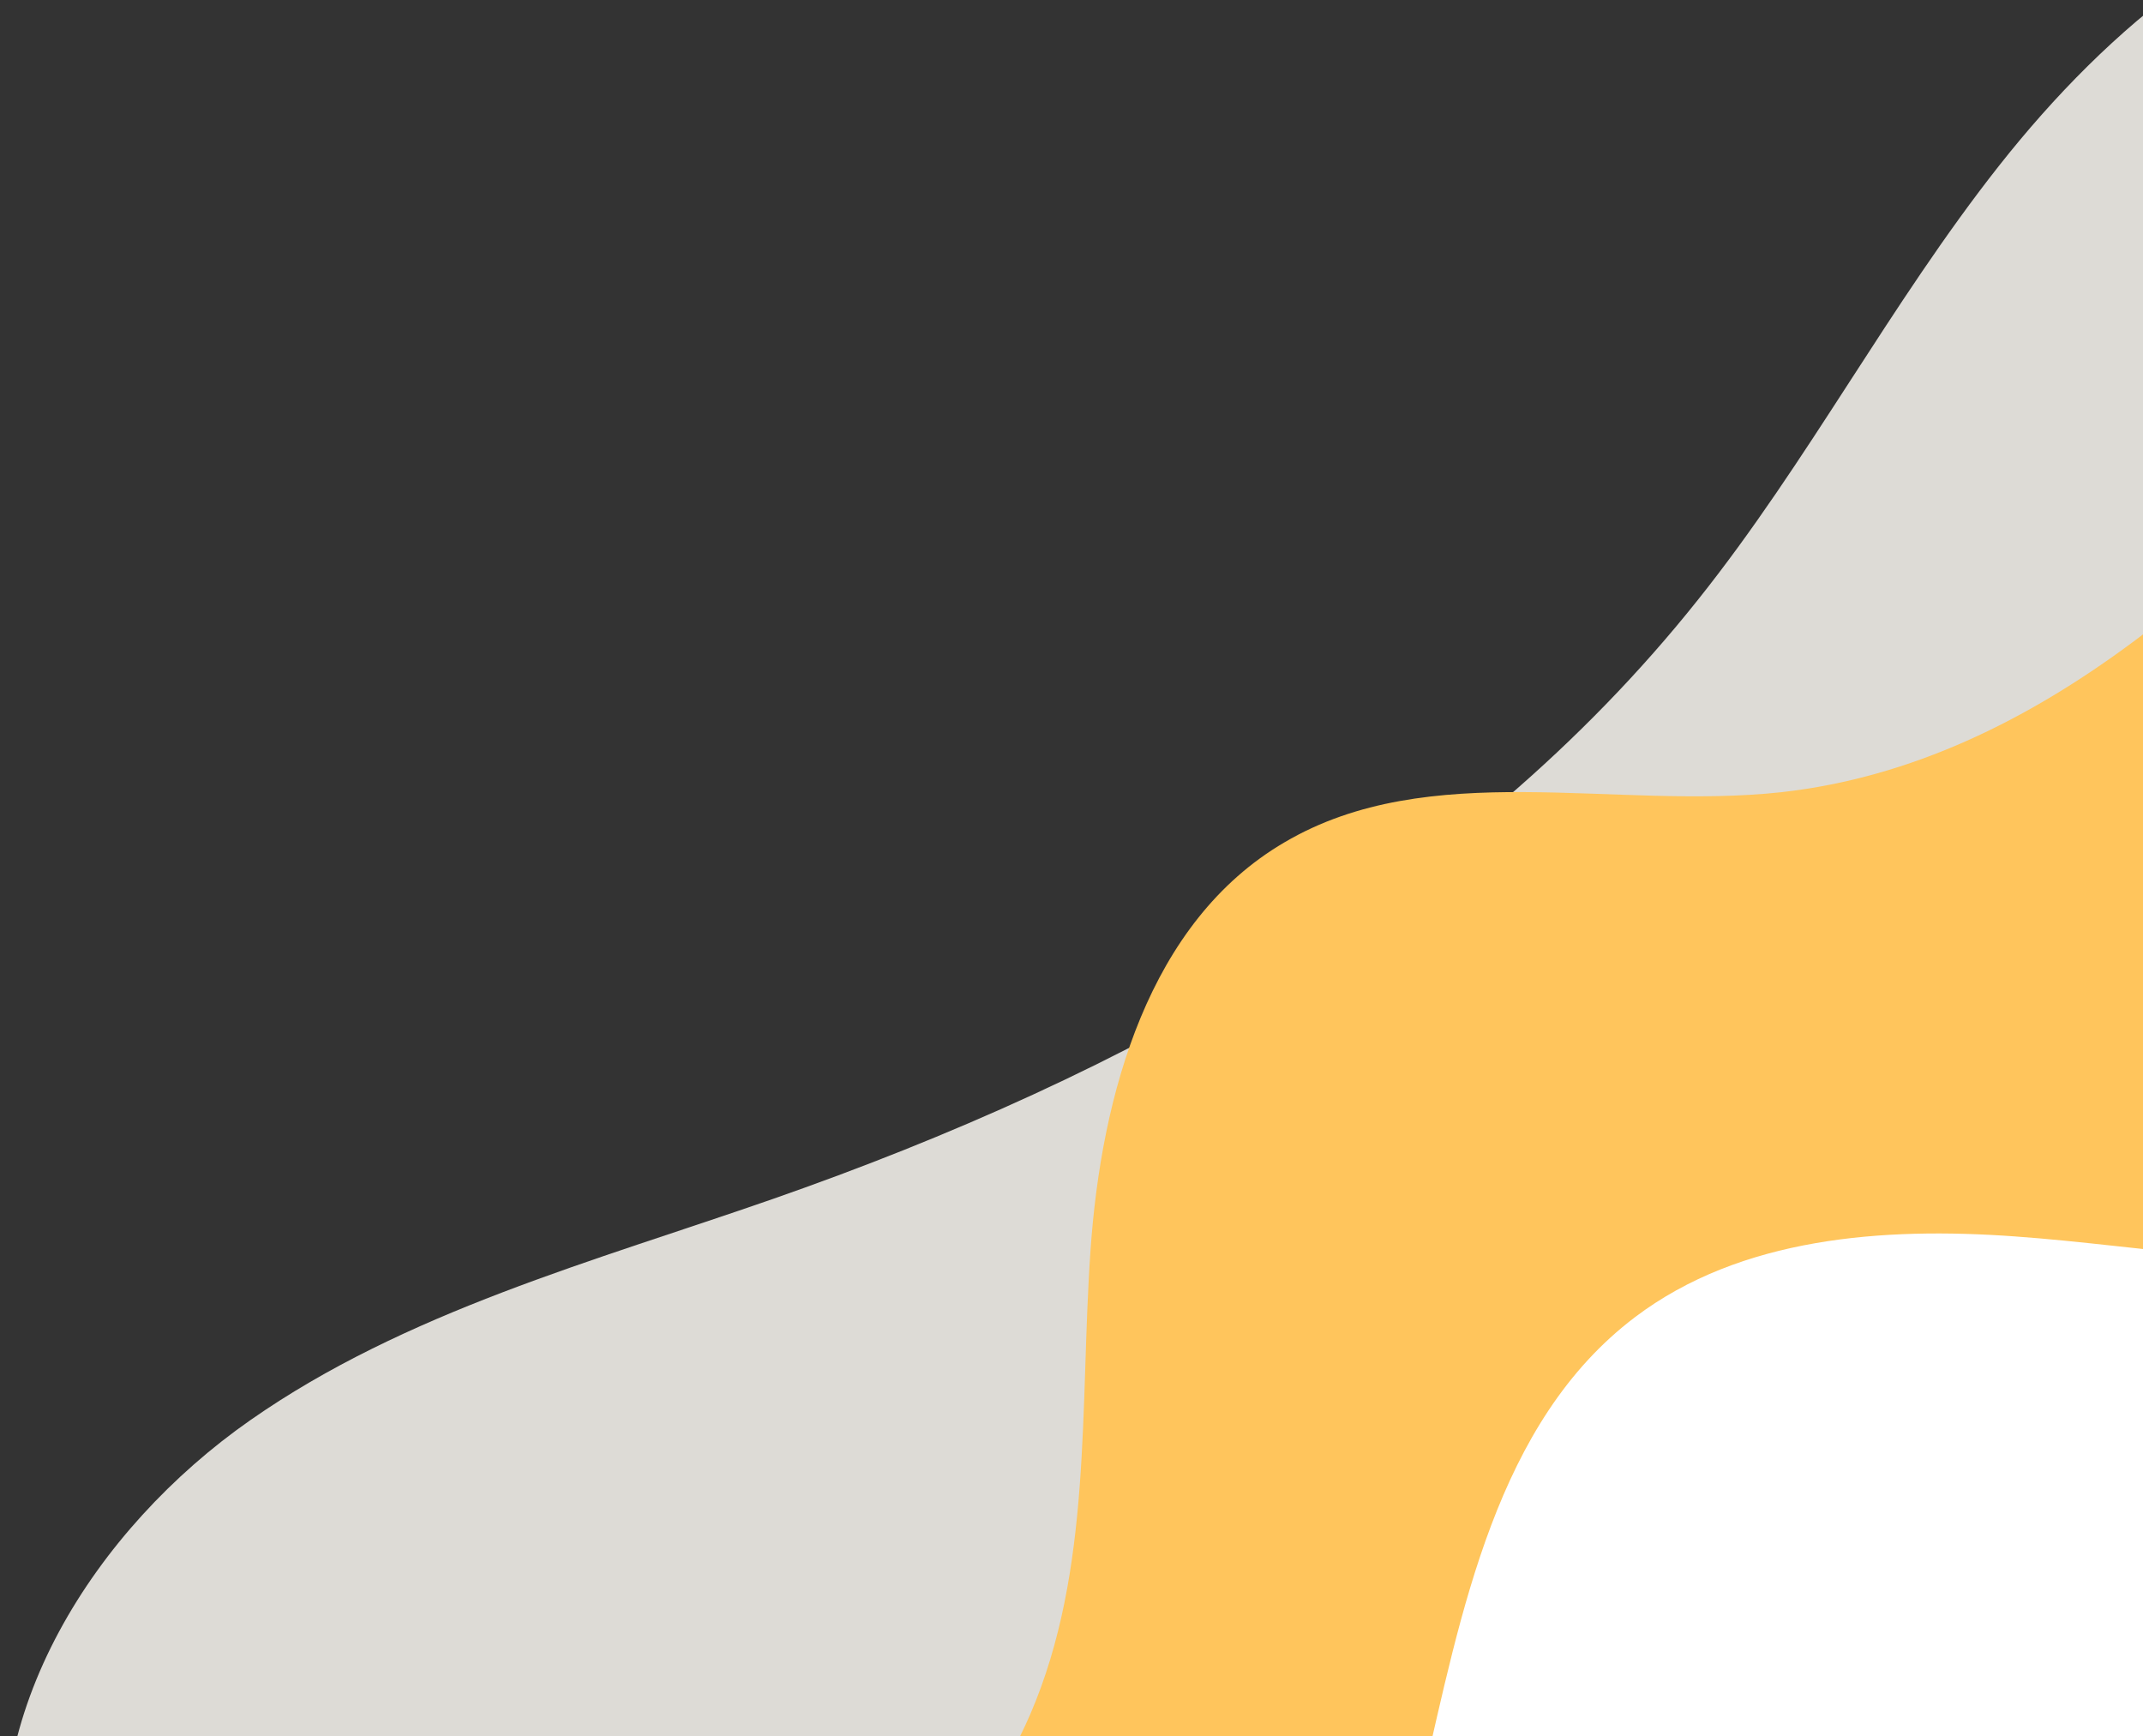 <?xml version="1.0" encoding="utf-8"?>
<!-- Generator: Adobe Illustrator 24.0.2, SVG Export Plug-In . SVG Version: 6.00 Build 0)  -->
<svg version="1.1" id="レイヤー_1" xmlns="http://www.w3.org/2000/svg" xmlns:xlink="http://www.w3.org/1999/xlink" x="0px"
	 y="0px" viewBox="0 0 316 256" style="enable-background:new 0 0 316 256;" xml:space="preserve">
<rect x="0" y="0" width="316" height="256" fill="#333333" stroke="none"/>
<style type="text/css">
	.st0{clip-path:url(#SVGID_2_);}
	.st1{fill:#DDDBD6;}
	.st2{fill:#FFC55C;}
	.st3{fill:#FFFFFF;}
</style>
<g>
	<defs>
		
			<rect id="SVGID_1_" x="-166.3" y="-71.2" transform="matrix(-1 -8.978075e-11 8.978075e-11 -1 149.712 184.815)" width="482.3" height="327.2"/>
	</defs>
	<clipPath id="SVGID_2_">
		<use xlink:href="#SVGID_1_"  style="overflow:visible;"/>
	</clipPath>
	<g class="st0">
		<g>
			<g>
				<path class="st1" d="M1.5,280.4c-5.1-27.5,12.5-55,35.4-71s50.6-23.4,77-32.6c51.9-18.1,102.3-45.4,136.5-88.4
					c16.2-20.3,28.3-43.6,44.4-64c16.1-20.4,37.5-38.4,63.2-42.2c35.3-5.2,70.6,19.6,84.5,52.5c13.9,32.9,9.1,71.3-5.5,103.9
					c-14.6,32.6-38,60.3-62.1,86.6c-30.4,33.1-62.2,64.9-95.4,95.2c-6.9,6.3-14.2,12.7-23.2,15.4c-11,3.3-22.7,0.7-33.9-2
					c-73.6-17.6-147.2-35.3-220.8-52.9"/>
			</g>
			<g>
				<path class="st2" d="M117.4,295.2c13.7-12.3,27.2-25.6,34.5-42.4c9.2-21.3,7.3-45.4,8.9-68.4c1.6-23.1,8.6-48.5,28.6-60.2
					c21.4-12.6,48.6-4.7,73.3-7.4c38.4-4.3,68.4-33.9,94.2-62.6c15.9-17.7,36.2-37.3,59.5-32.8c19.1,3.7,31.6,23.6,33,43
					c1.4,19.4-5.8,38.3-13.5,56.1c-23.9,55.3-53.8,108-88.9,156.9c-7.2,10.1-15.1,20.3-26.2,25.8c-15.4,7.5-33.6,4.3-50.5,1.4
					c-49-8.3-98.7-12.3-148.4-11.7"/>
			</g>
			<g>
				<path class="st3" d="M168.5,323.6c24.4-8,35.4-35.9,41.2-60.9s10.9-53,31.4-68.5c15.6-11.8,36.6-13.3,56-11.9
					c19.5,1.4,39,5.4,58.4,2.8c26.1-3.5,51.1-18.9,77.1-14.8c17.4,2.7,33.8,15.9,36.5,33.3c2.8,17.7-8.6,34.9-23,45.6
					c-14.4,10.7-31.6,16.7-47.3,25.2c-31,16.7-55.8,42.8-84.8,62.7c-29,19.9-66.2,33.8-99.2,21.8c-17.3-6.3-31.5-19-44-32.5"/>
			</g>
		</g>
	</g>
</g>
</svg>
